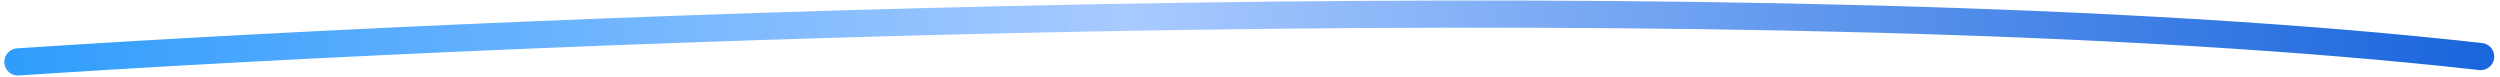 <svg width="422" height="13" viewBox="0 0 422 13" fill="none" xmlns="http://www.w3.org/2000/svg">
<path d="M3.016 10.451C91.815 4.563 299.277 -3.86 418.735 9.546" stroke="url(#paint0_linear_109_1301)" stroke-width="4.585" stroke-linecap="round"/>
<defs>
<linearGradient id="paint0_linear_109_1301" x1="3.008" y1="6.678" x2="418.726" y2="5.773" gradientUnits="userSpaceOnUse">
<stop stop-color="#309DFC"/>
<stop offset="0.452" stop-color="#A8CAFF"/>
<stop offset="1" stop-color="#1A66DC"/>
</linearGradient>
</defs>
</svg>
